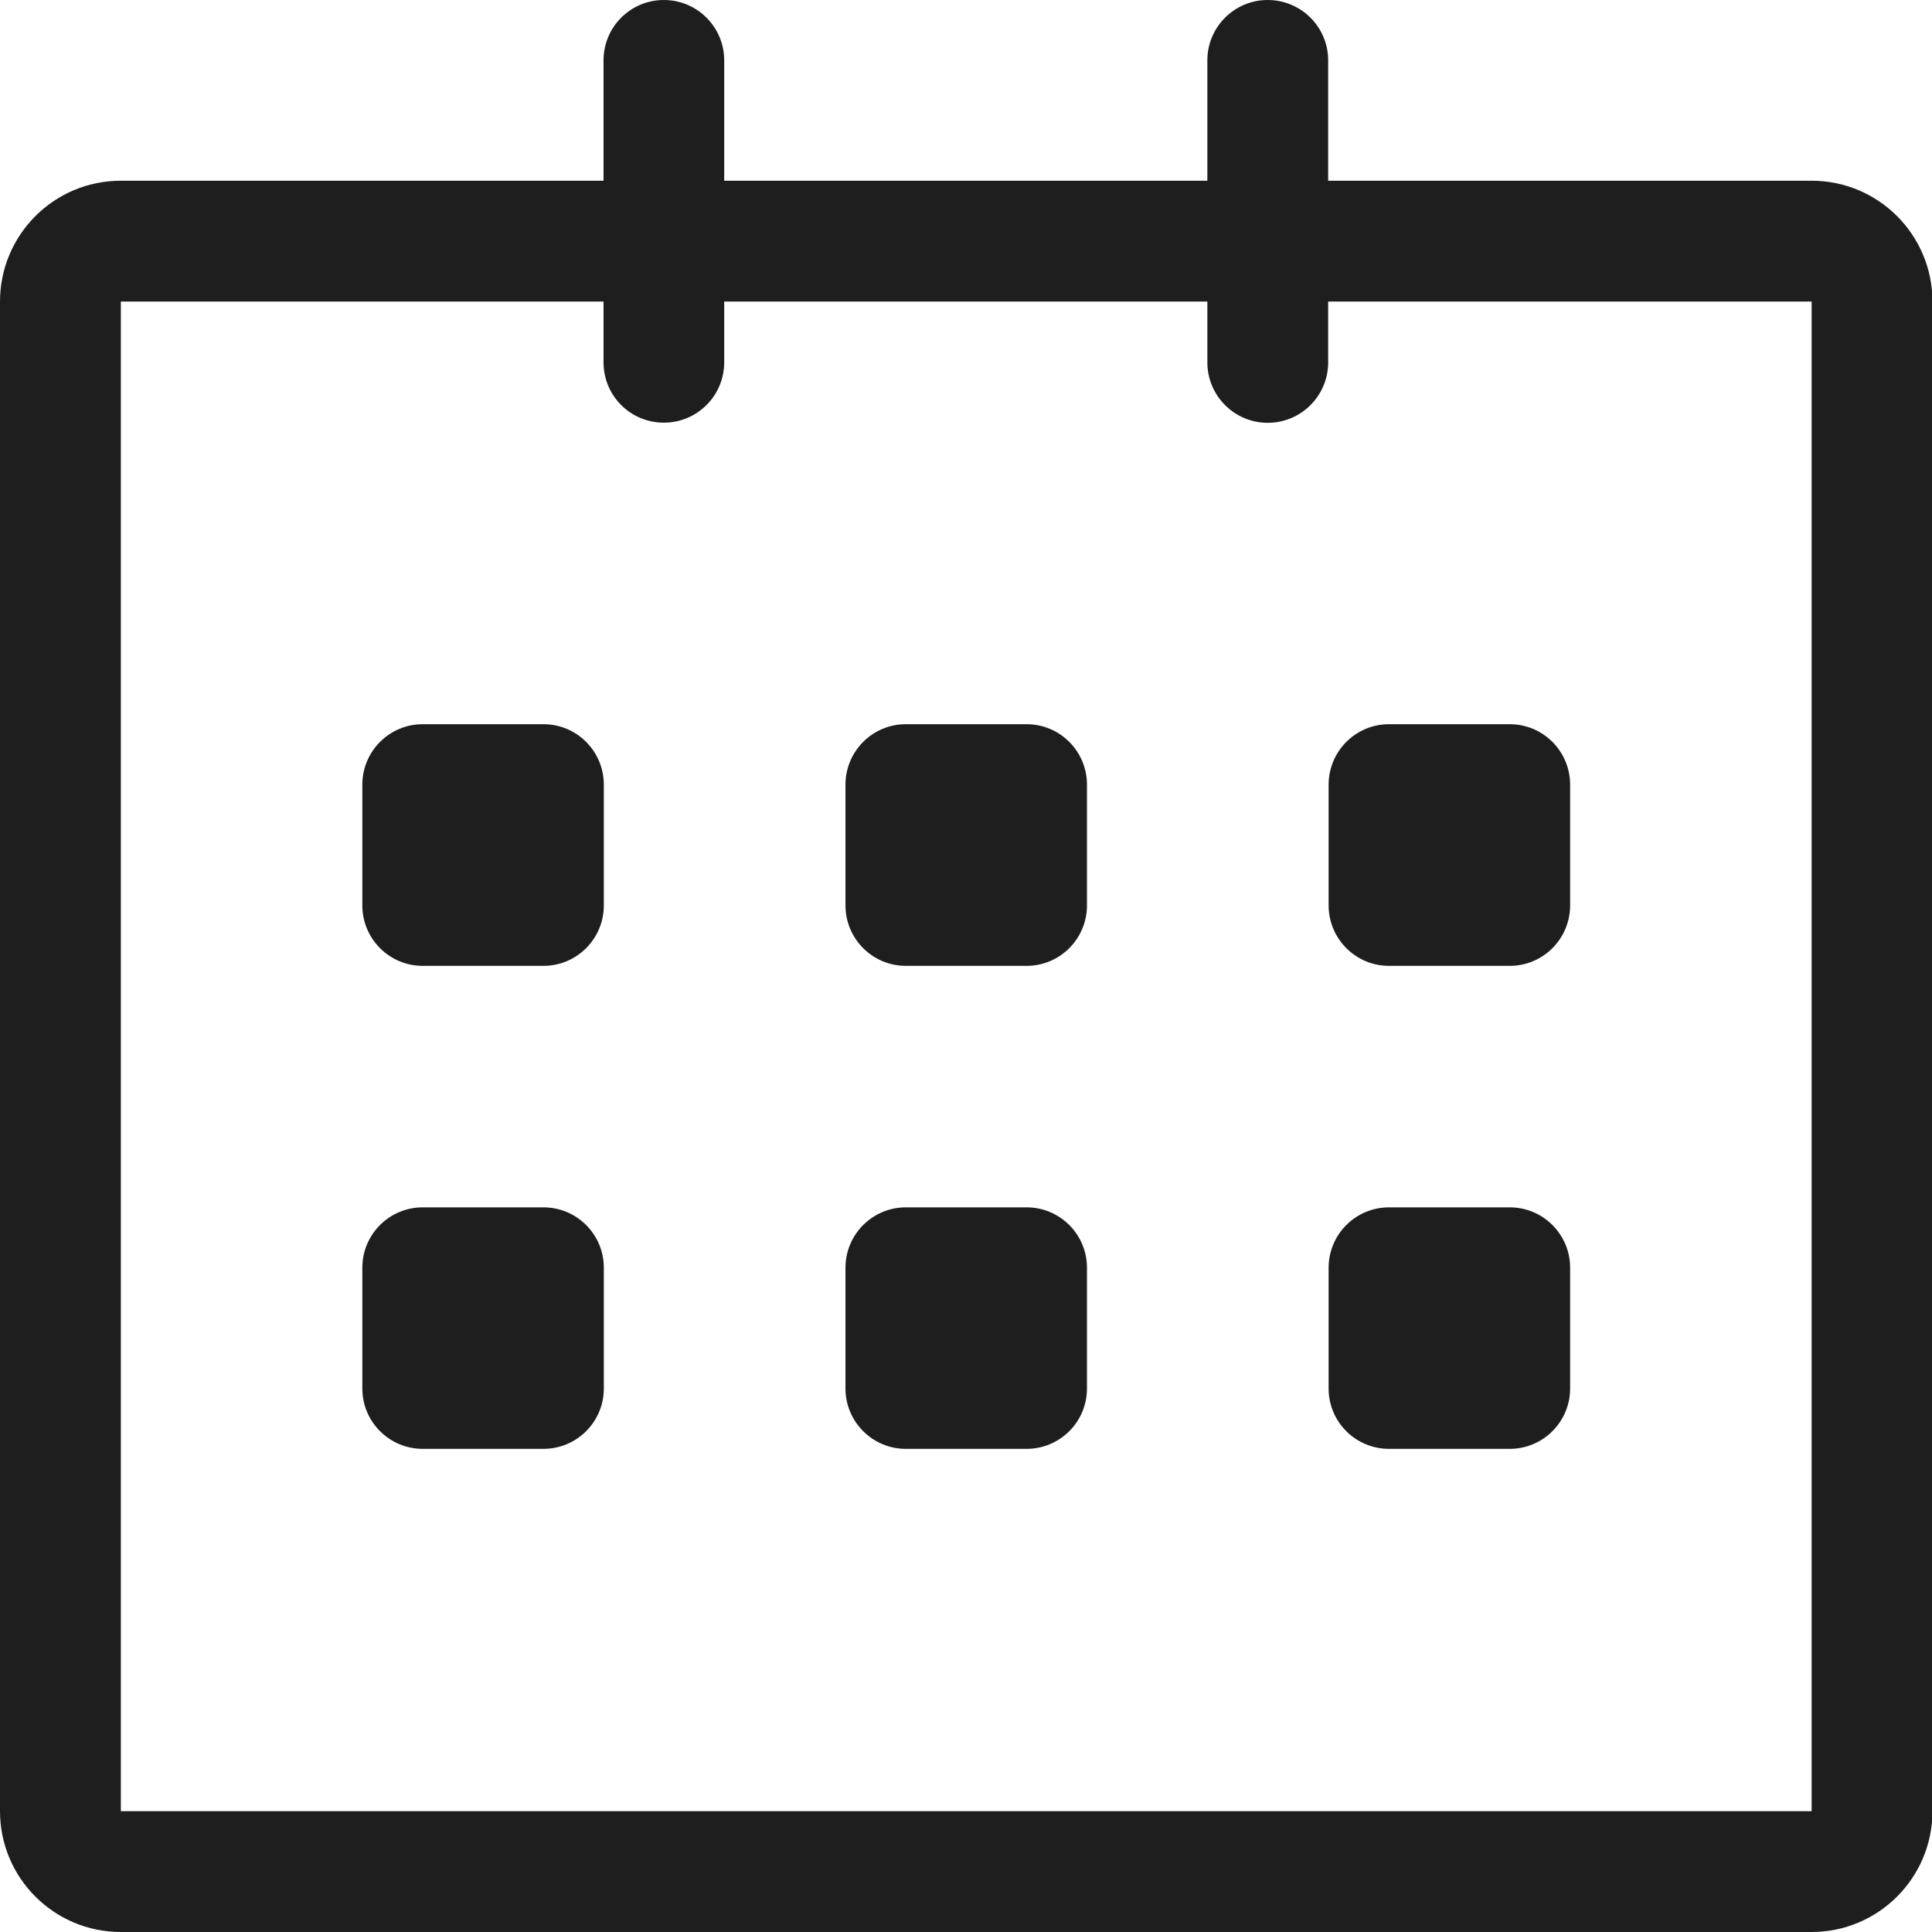 <?xml version="1.0" encoding="UTF-8"?>
<svg xmlns="http://www.w3.org/2000/svg" width="13" height="13" viewBox="0 0 13 13" fill="none">
  <path d="M12.19 1.216L8.937 1.216V0.406C8.937 0.182 8.755 0 8.53 0C8.306 0 8.124 0.182 8.124 0.406V1.216H4.873V0.406C4.873 0.182 4.691 0 4.467 0C4.242 0 4.061 0.182 4.061 0.406V1.216H0.813C0.364 1.216 0 1.58 0 2.029V12.187C0 12.636 0.364 13 0.813 13H12.19C12.639 13 13.003 12.636 13.003 12.187V2.029C13.003 1.58 12.639 1.216 12.19 1.216ZM12.19 12.187H0.813V2.029H4.061V2.438C4.061 2.663 4.242 2.844 4.467 2.844C4.691 2.844 4.873 2.663 4.873 2.438V2.029H8.124V2.438C8.124 2.663 8.306 2.845 8.53 2.845C8.755 2.845 8.937 2.663 8.937 2.438V2.029H12.19V12.187ZM9.346 6.499H10.159C10.383 6.499 10.565 6.317 10.565 6.092V5.28C10.565 5.055 10.383 4.873 10.159 4.873H9.346C9.122 4.873 8.94 5.055 8.94 5.28V6.092C8.94 6.317 9.122 6.499 9.346 6.499ZM9.346 9.749H10.159C10.383 9.749 10.565 9.567 10.565 9.343V8.53C10.565 8.306 10.383 8.124 10.159 8.124H9.346C9.122 8.124 8.94 8.306 8.94 8.53V9.343C8.94 9.568 9.122 9.749 9.346 9.749ZM6.908 8.124H6.095C5.871 8.124 5.689 8.306 5.689 8.53V9.343C5.689 9.567 5.871 9.749 6.095 9.749H6.908C7.132 9.749 7.314 9.567 7.314 9.343V8.53C7.314 8.306 7.132 8.124 6.908 8.124ZM6.908 4.873H6.095C5.871 4.873 5.689 5.055 5.689 5.28V6.092C5.689 6.317 5.871 6.499 6.095 6.499H6.908C7.132 6.499 7.314 6.317 7.314 6.092V5.28C7.314 5.055 7.132 4.873 6.908 4.873ZM3.657 4.873H2.844C2.62 4.873 2.438 5.055 2.438 5.28V6.092C2.438 6.317 2.62 6.499 2.844 6.499H3.657C3.881 6.499 4.063 6.317 4.063 6.092V5.28C4.063 5.055 3.881 4.873 3.657 4.873ZM3.657 8.124H2.844C2.62 8.124 2.438 8.306 2.438 8.53V9.343C2.438 9.567 2.62 9.749 2.844 9.749H3.657C3.881 9.749 4.063 9.567 4.063 9.343V8.53C4.063 8.306 3.881 8.124 3.657 8.124Z" fill="#1E1E1E"></path>
</svg>
